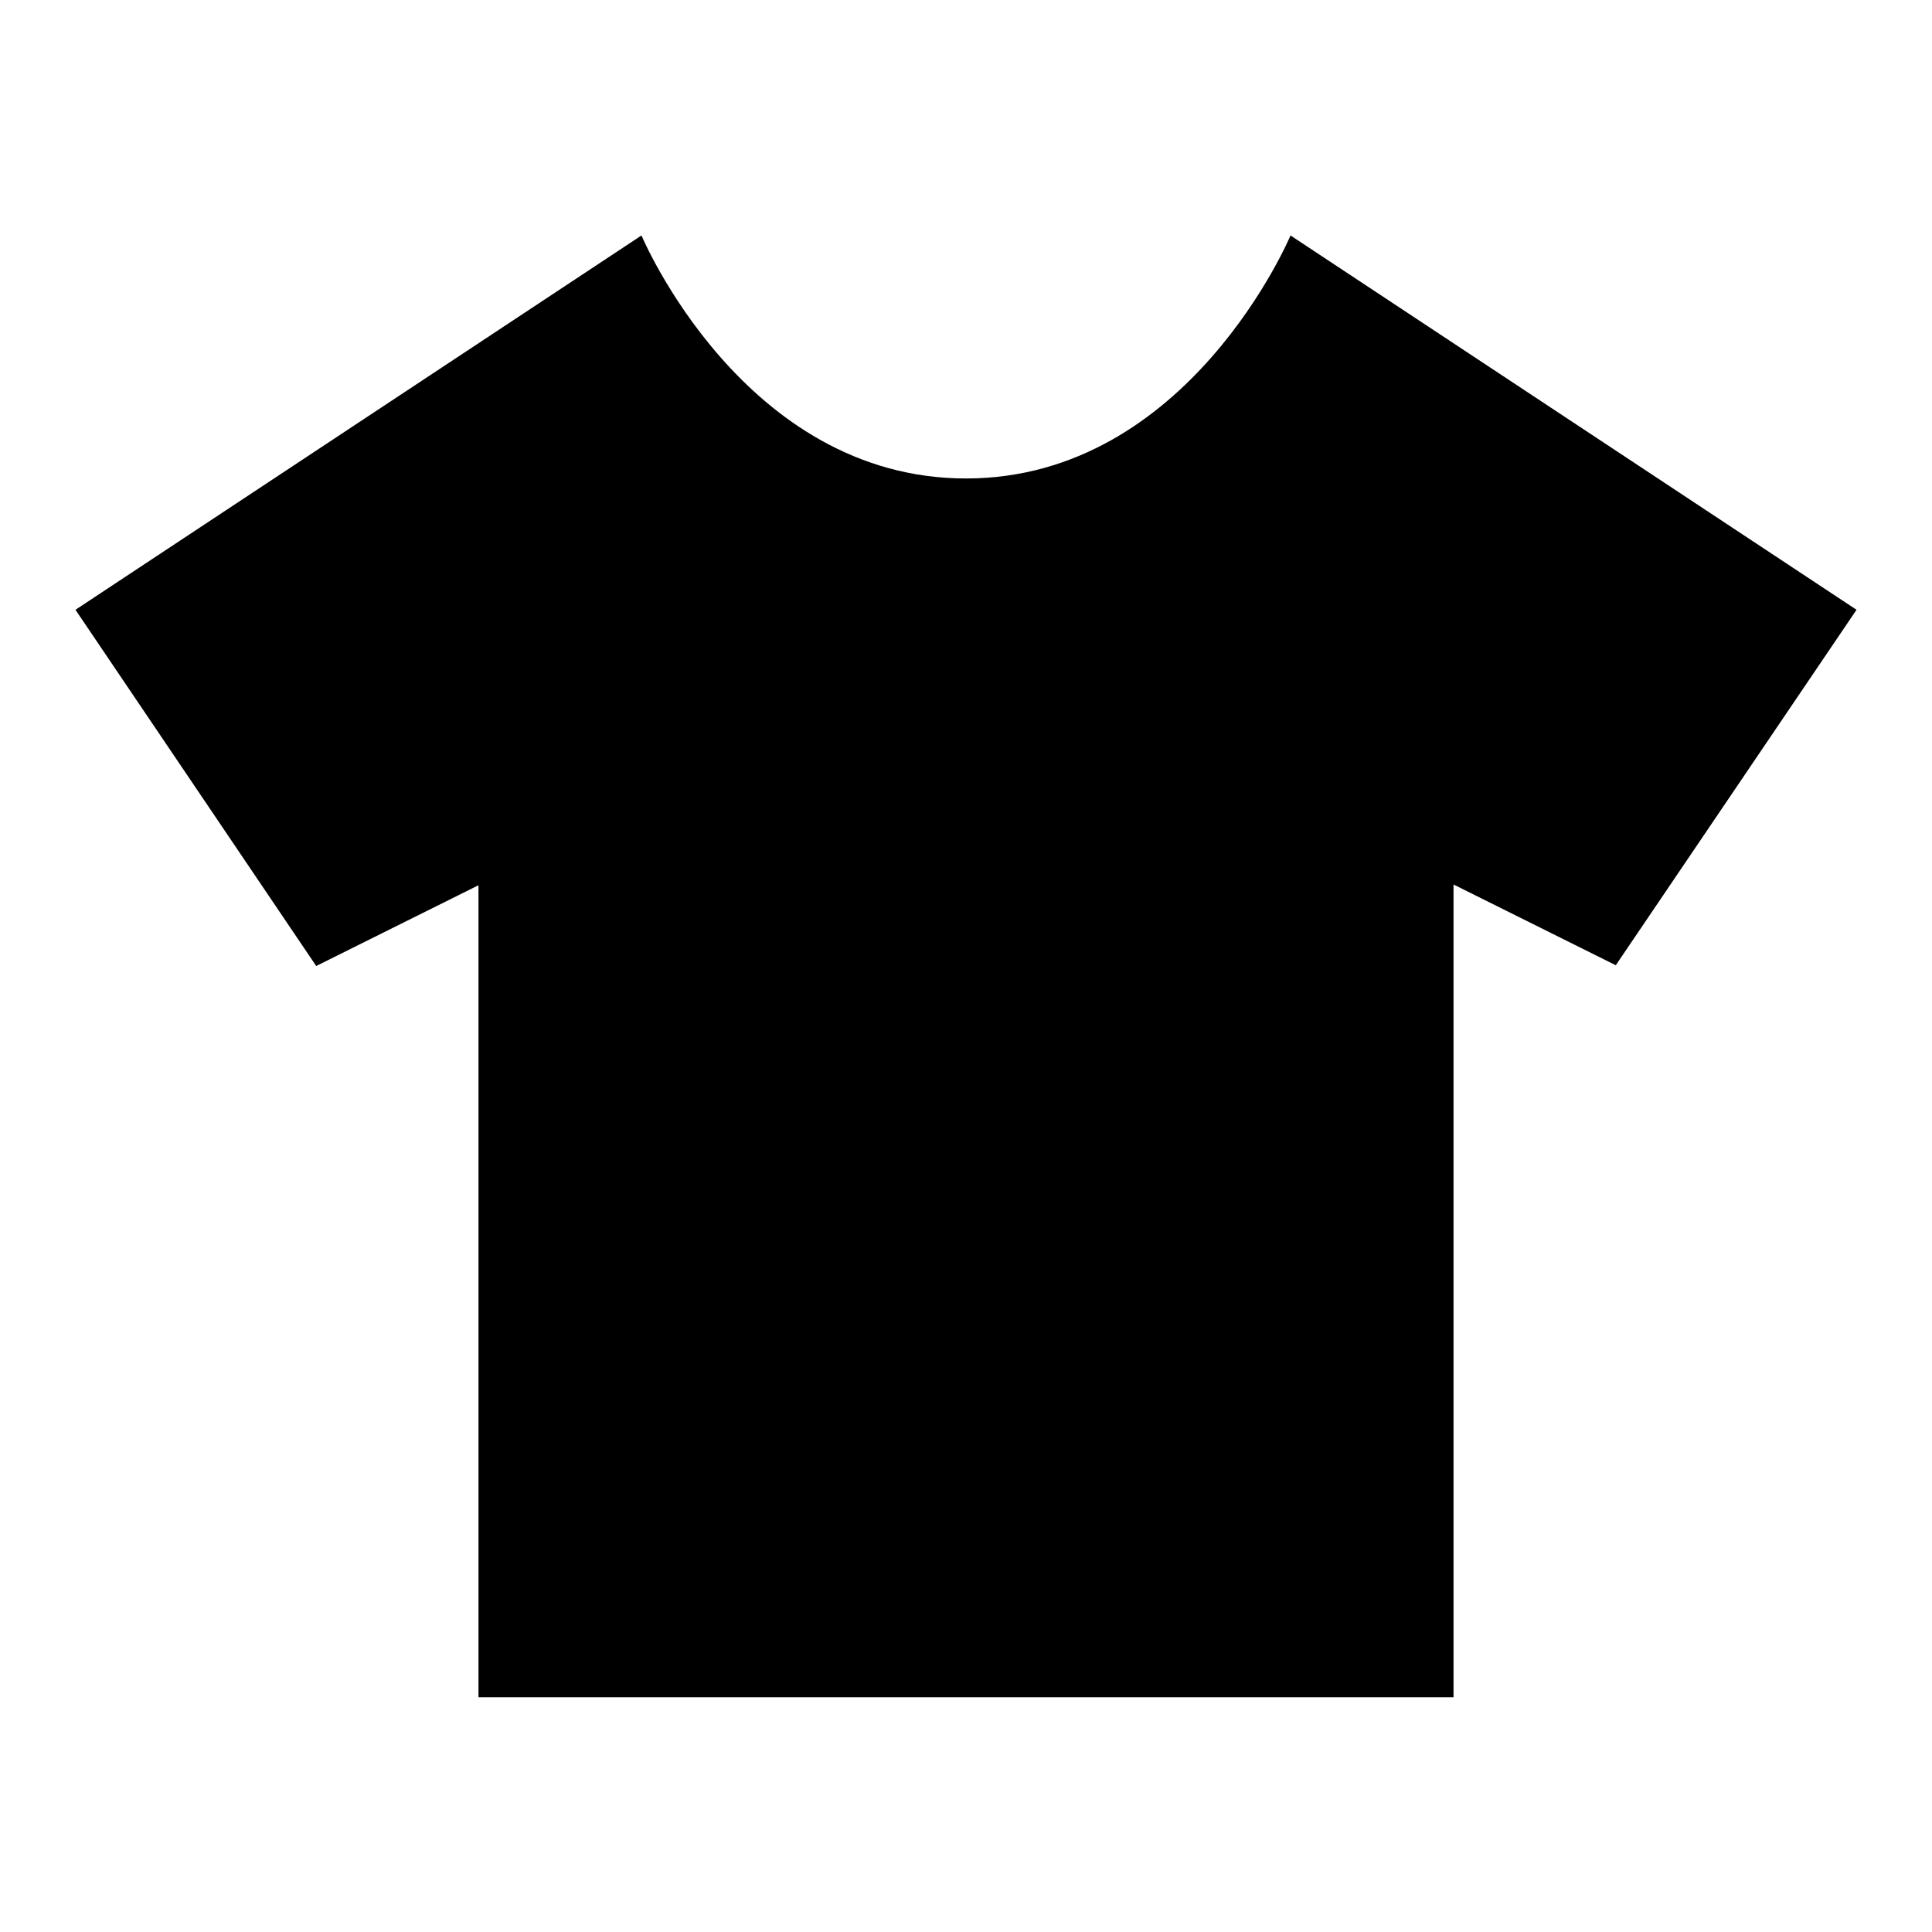 <?xml version="1.0" encoding="utf-8"?>
<!-- Svg Vector Icons : http://www.onlinewebfonts.com/icon -->
<!DOCTYPE svg PUBLIC "-//W3C//DTD SVG 1.1//EN" "http://www.w3.org/Graphics/SVG/1.1/DTD/svg11.dtd">
<svg version="1.1" xmlns="http://www.w3.org/2000/svg" xmlns:xlink="http://www.w3.org/1999/xlink" x="0px" y="0px" viewBox="0 0 256 256" enable-background="new 0 0 256 256" xml:space="preserve">
<g><g><path fill="#000000" d="M171,31.2c0,0-13.5,32.2-43,32.2c-29.5,0-43-32.2-43-32.2L10,80.8L41.9,128l21.5-10.7v107.6h129.2V117.2l21.5,10.7L246,80.8L171,31.2z"/></g></g>
</svg>